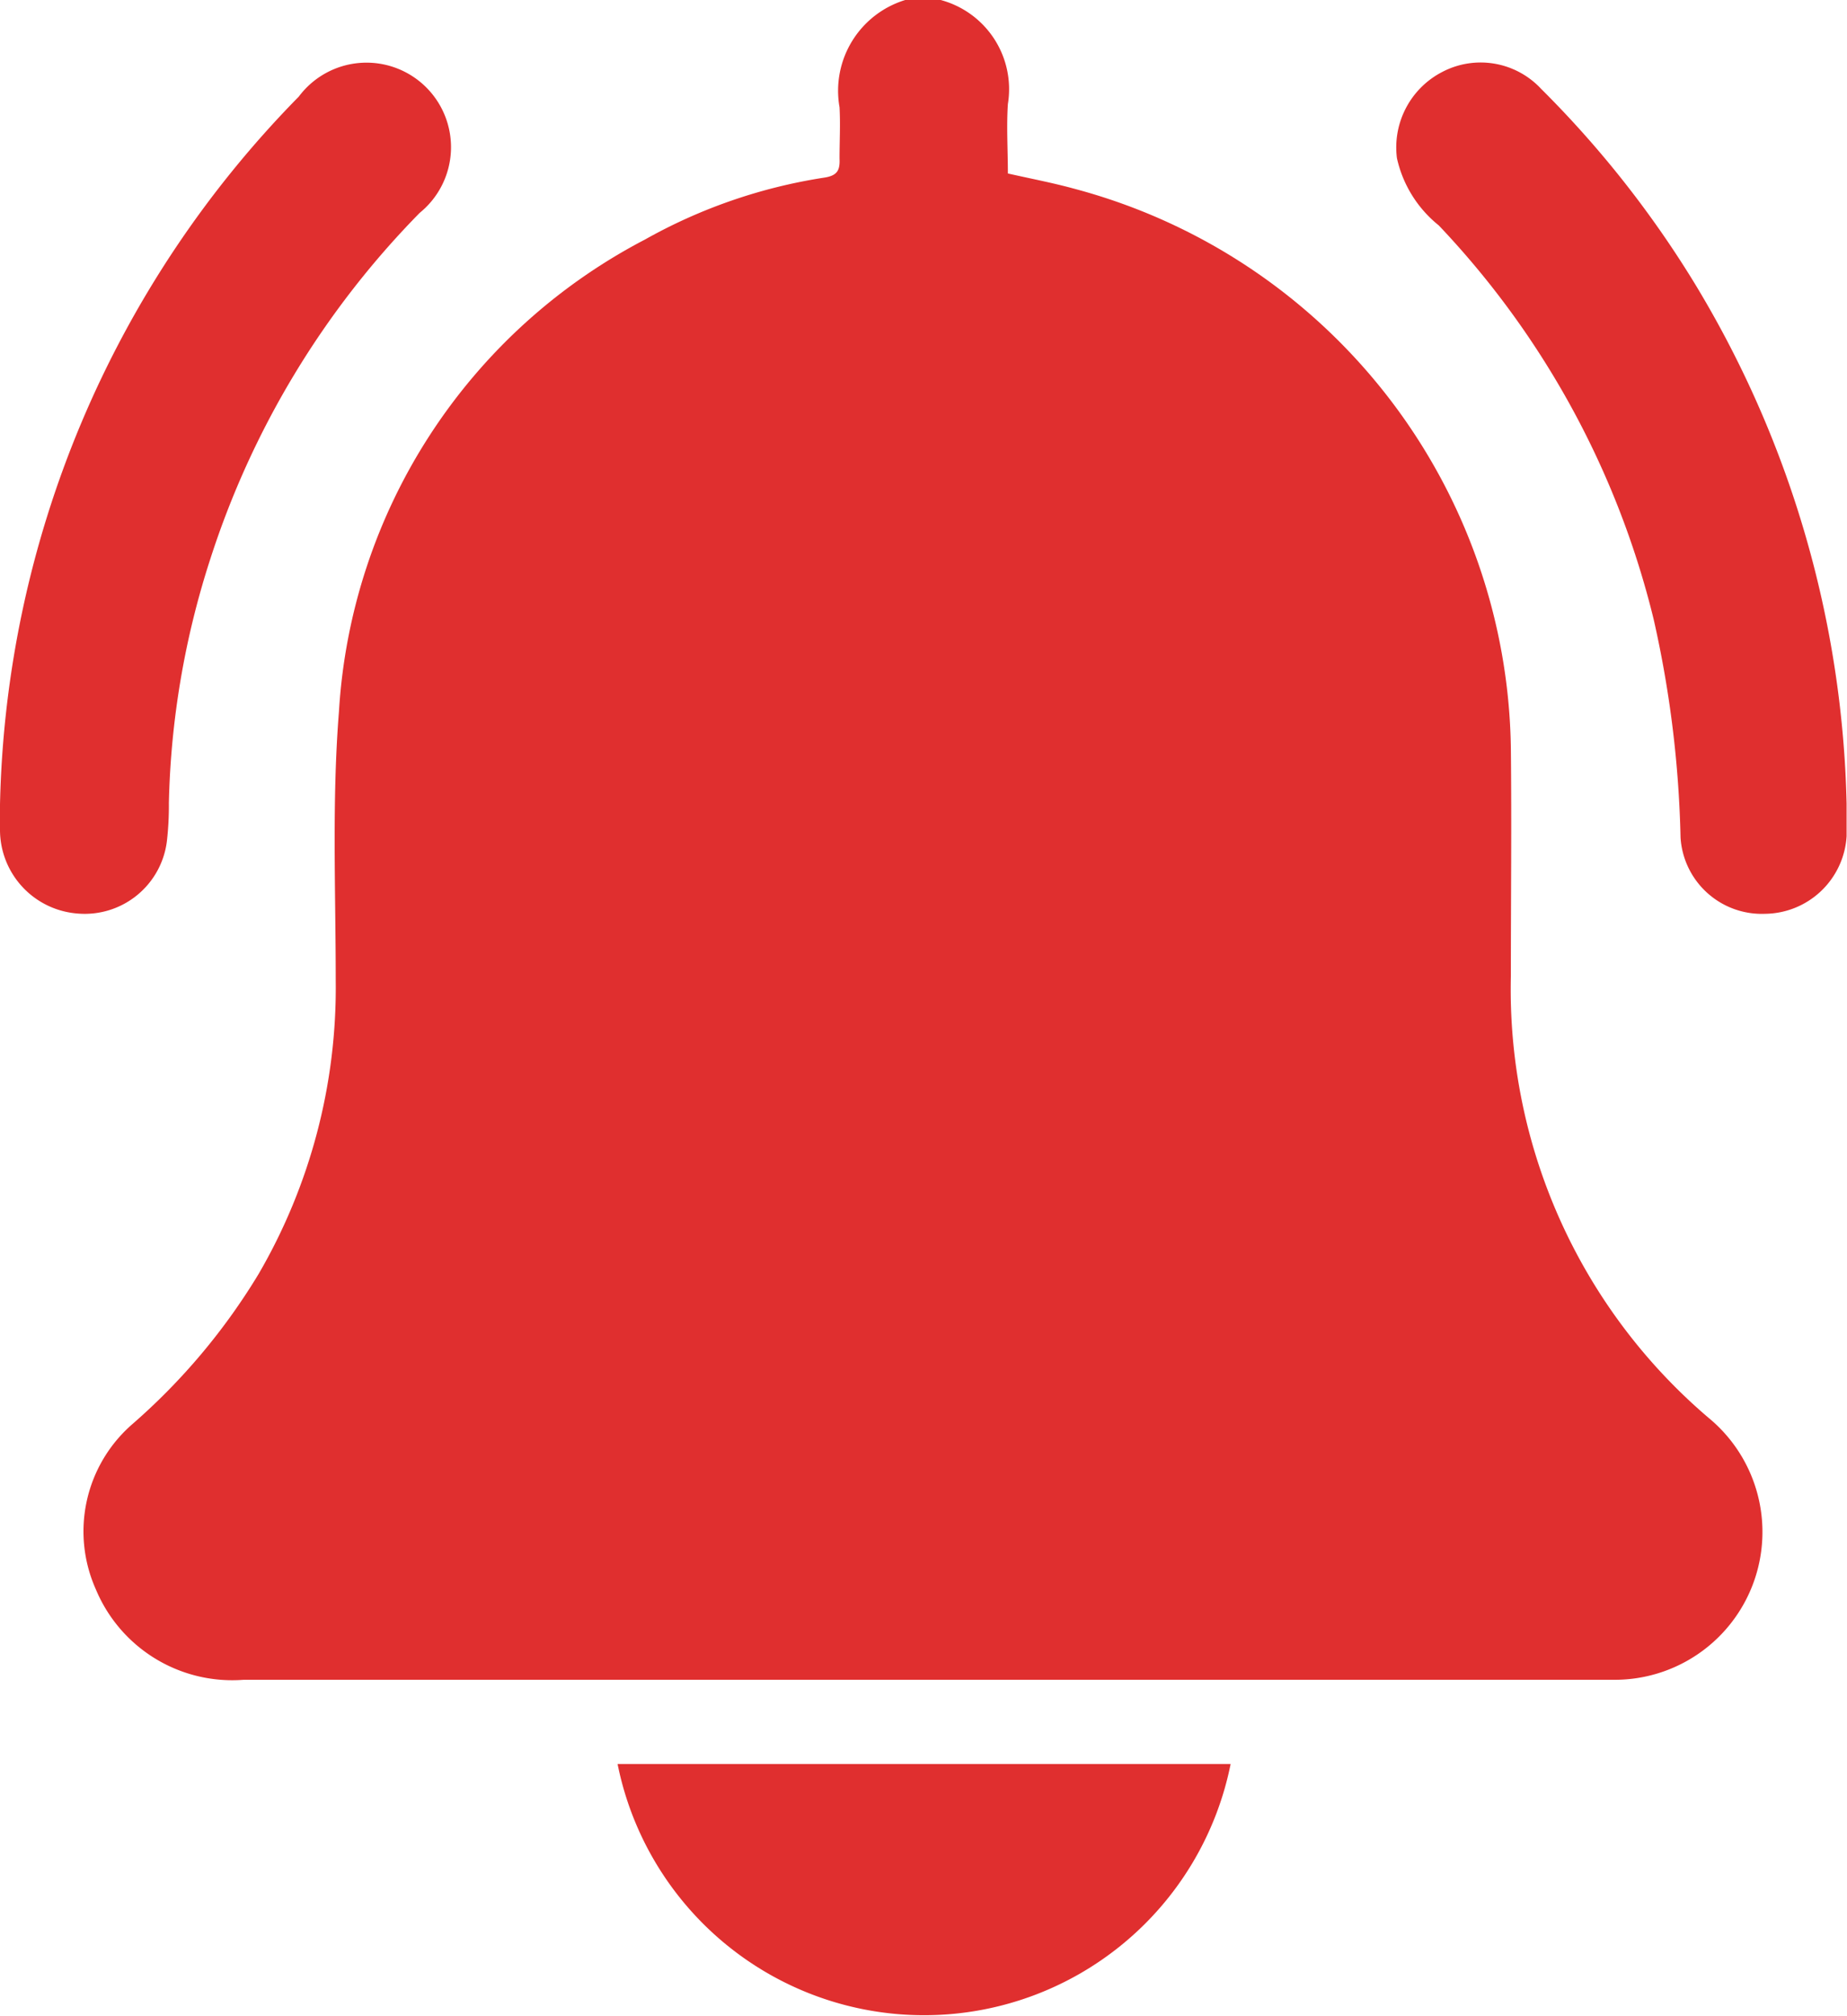 <svg xmlns="http://www.w3.org/2000/svg" xmlns:xlink="http://www.w3.org/1999/xlink" width="13.748" height="15" viewBox="0 0 13.748 15">
  <defs>
    <clipPath id="clip-path">
      <rect id="Rectangle_1485" data-name="Rectangle 1485" width="13.748" height="15" fill="#e02f2f"/>
    </clipPath>
  </defs>
  <g id="Group_19666" data-name="Group 19666" transform="translate(0 0)">
    <g id="Group_111" data-name="Group 111" transform="translate(0 0)" clip-path="url(#clip-path)">
      <path id="Path_4737" data-name="Path 4737" d="M7.284,0a.687.687,0,0,1,.5.775c-.011.17,0,.34,0,.516.174.039.341.071.5.115a4.372,4.372,0,0,1,3.244,4.159c.006.566,0,1.133,0,1.7A4.187,4.187,0,0,0,13,10.551,1.1,1.1,0,0,1,12.29,12.5c-.283,0-.566,0-.85,0q-4.673,0-9.345,0a1.1,1.1,0,0,1-1.1-.674,1.057,1.057,0,0,1,.274-1.23,4.708,4.708,0,0,0,.938-1.116A4.233,4.233,0,0,0,2.781,7.3c0-.669-.029-1.34.024-2.006A4.247,4.247,0,0,1,5.082,1.783a3.949,3.949,0,0,1,1.334-.461c.1-.015.119-.056.115-.143,0-.127.007-.255,0-.381A.706.706,0,0,1,7.02,0Z" transform="translate(-0.282 0)" fill="#e02f2f"/>
      <path id="Path_4738" data-name="Path 4738" d="M0,6.2A7.745,7.745,0,0,1,2.224.932a.629.629,0,1,1,.9.865,6.526,6.526,0,0,0-1.56,2.58,6.33,6.33,0,0,0-.307,1.811,2.334,2.334,0,0,1-.014.278.616.616,0,0,1-.665.545A.625.625,0,0,1,0,6.386c0-.063,0-.127,0-.19" transform="translate(0 -0.213)" fill="#e02f2f"/>
      <path id="Path_4739" data-name="Path 4739" d="M18.474,6.19c0,.049,0,.148,0,.245a.615.615,0,0,1-.607.577.606.606,0,0,1-.629-.567,8.127,8.127,0,0,0-.2-1.624,6.489,6.489,0,0,0-1.6-2.932.887.887,0,0,1-.311-.5.632.632,0,0,1,.34-.643A.615.615,0,0,1,16.2.873a7.706,7.706,0,0,1,1.148,1.456A7.79,7.79,0,0,1,18.474,6.19" transform="translate(-4.729 -0.212)" fill="#e02f2f"/>
      <path id="Path_4740" data-name="Path 4740" d="M6.688,19.1h4.563a2.327,2.327,0,0,1-4.563,0" transform="translate(-2.091 -5.973)" fill="#e02f2f"/>
    </g>
  </g>
</svg>
